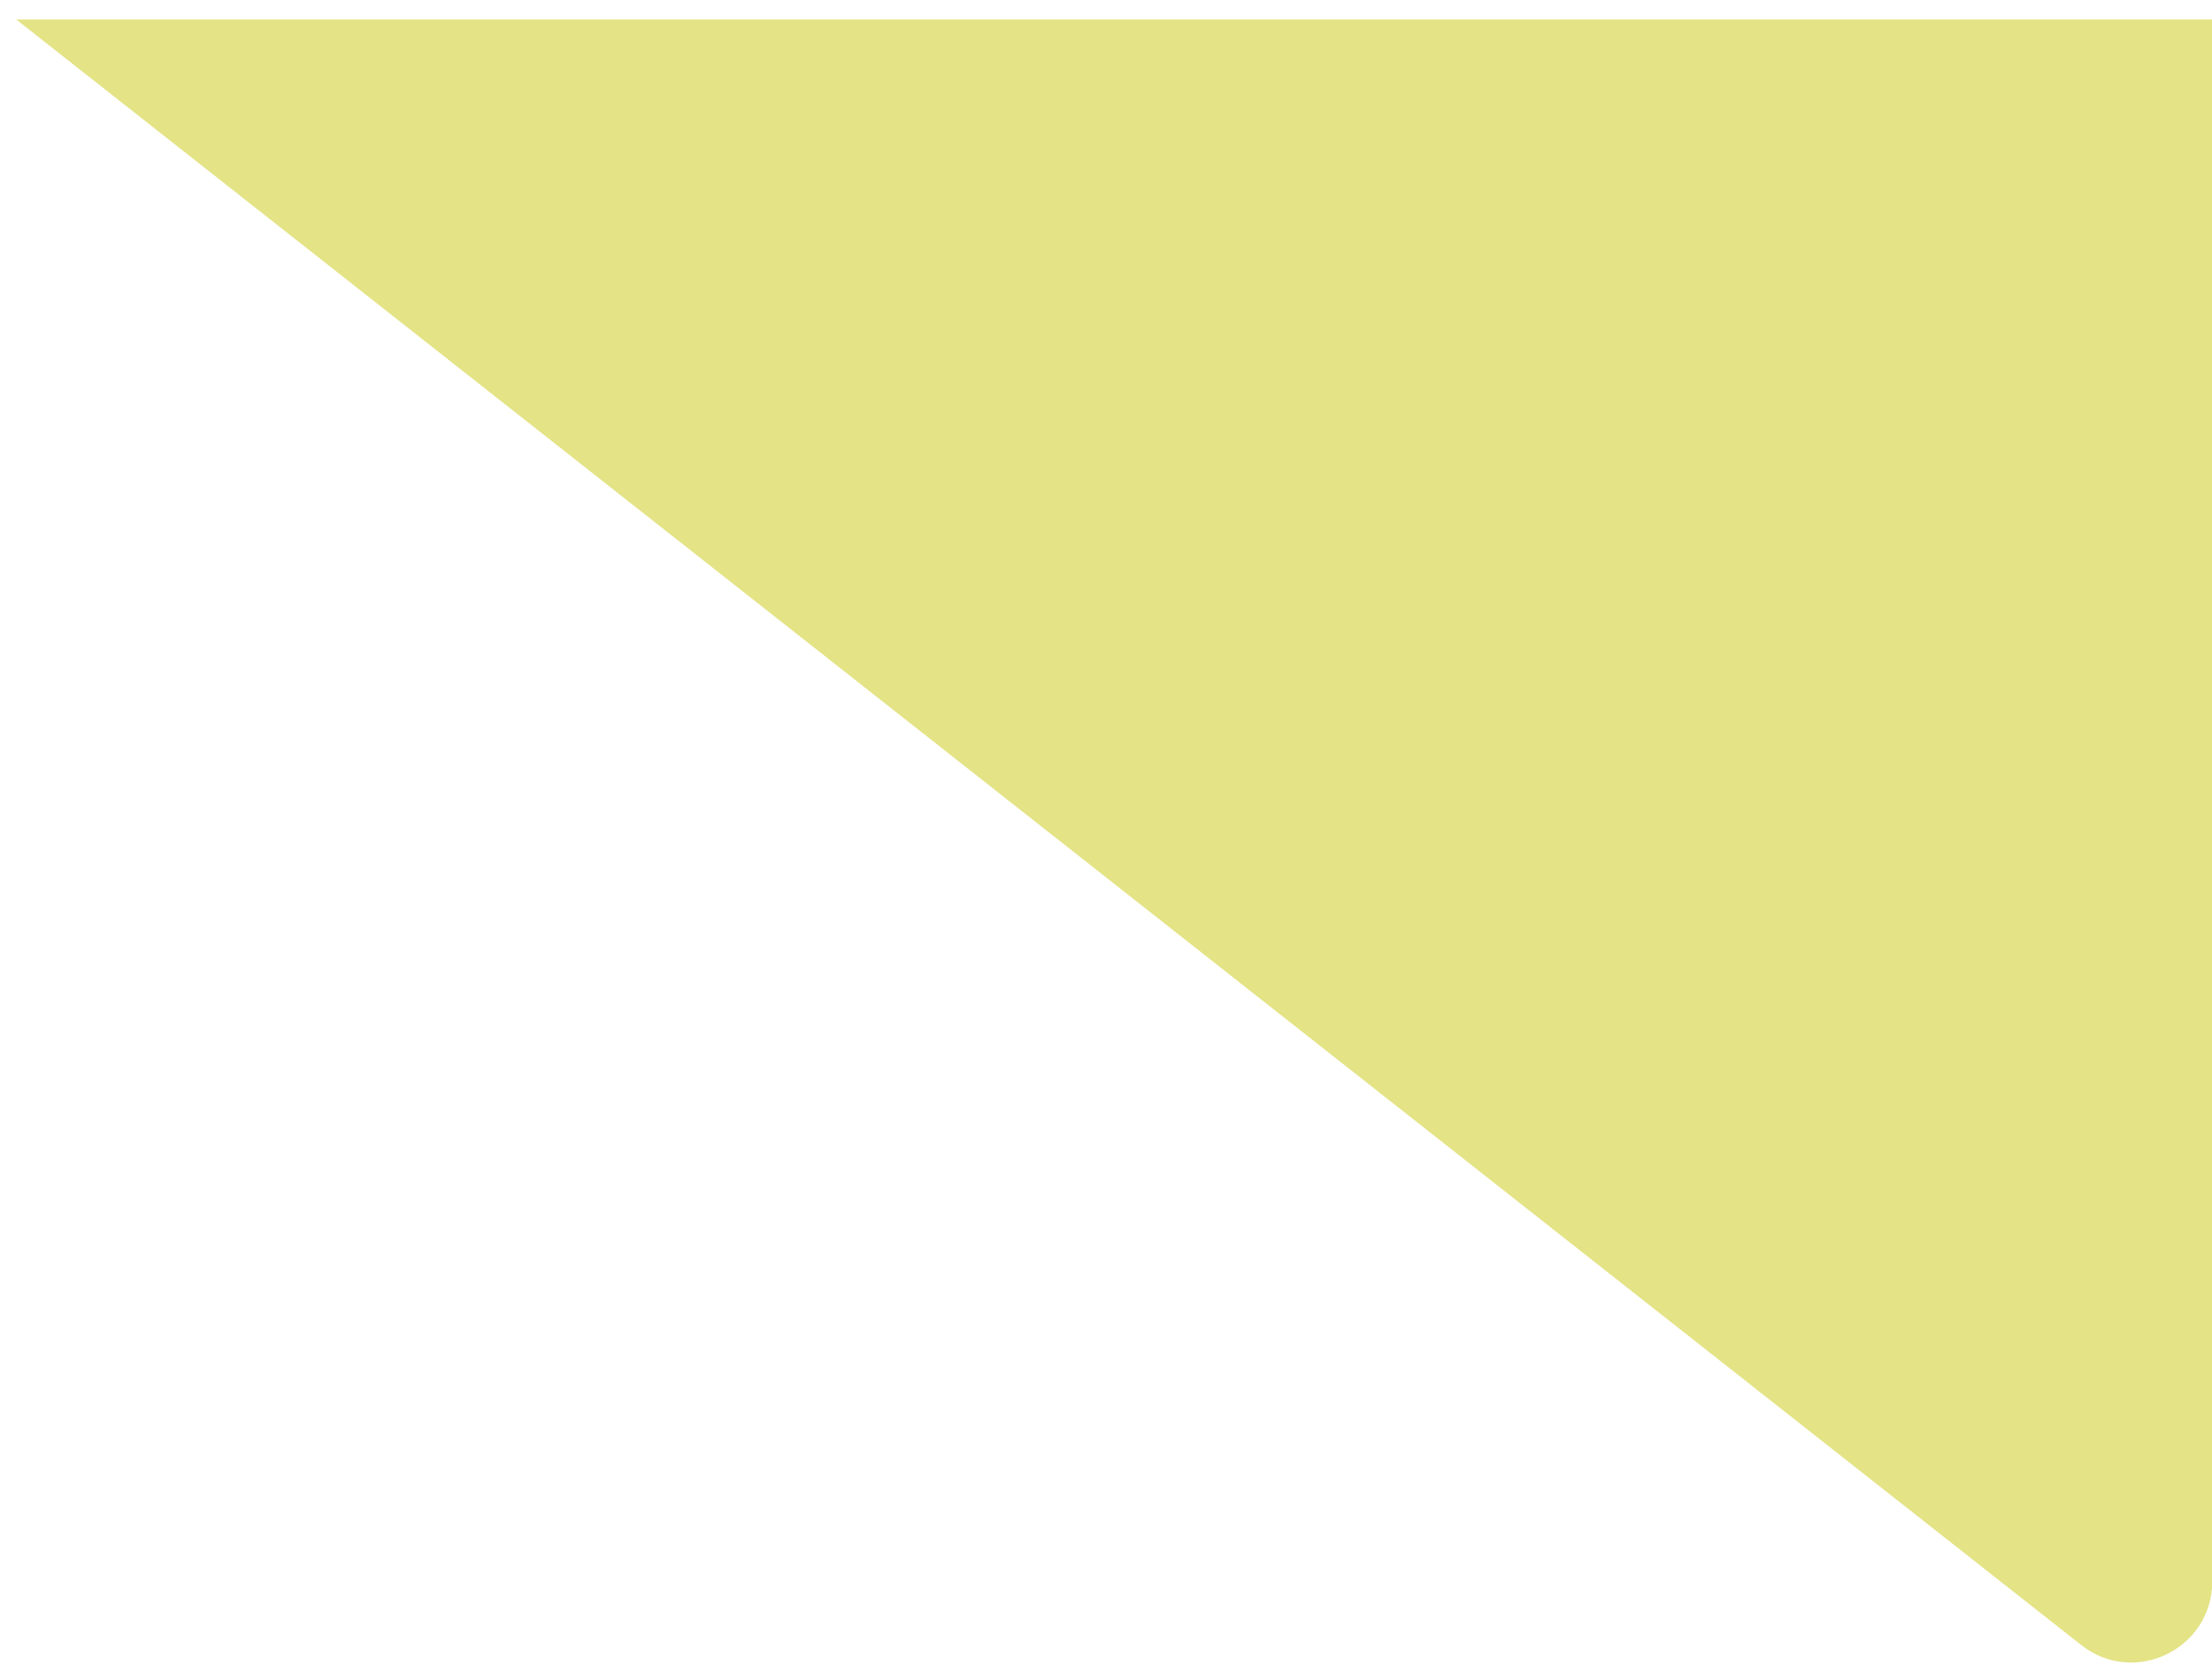 <?xml version="1.0" encoding="UTF-8"?> <svg xmlns="http://www.w3.org/2000/svg" width="82" height="62" viewBox="0 0 82 62" fill="none"><path d="M82.009 58.636C82.009 61.141 79.121 62.543 77.153 60.993L0.602 0.723H82.009L82.009 58.636Z" fill="#E4E386"></path></svg> 